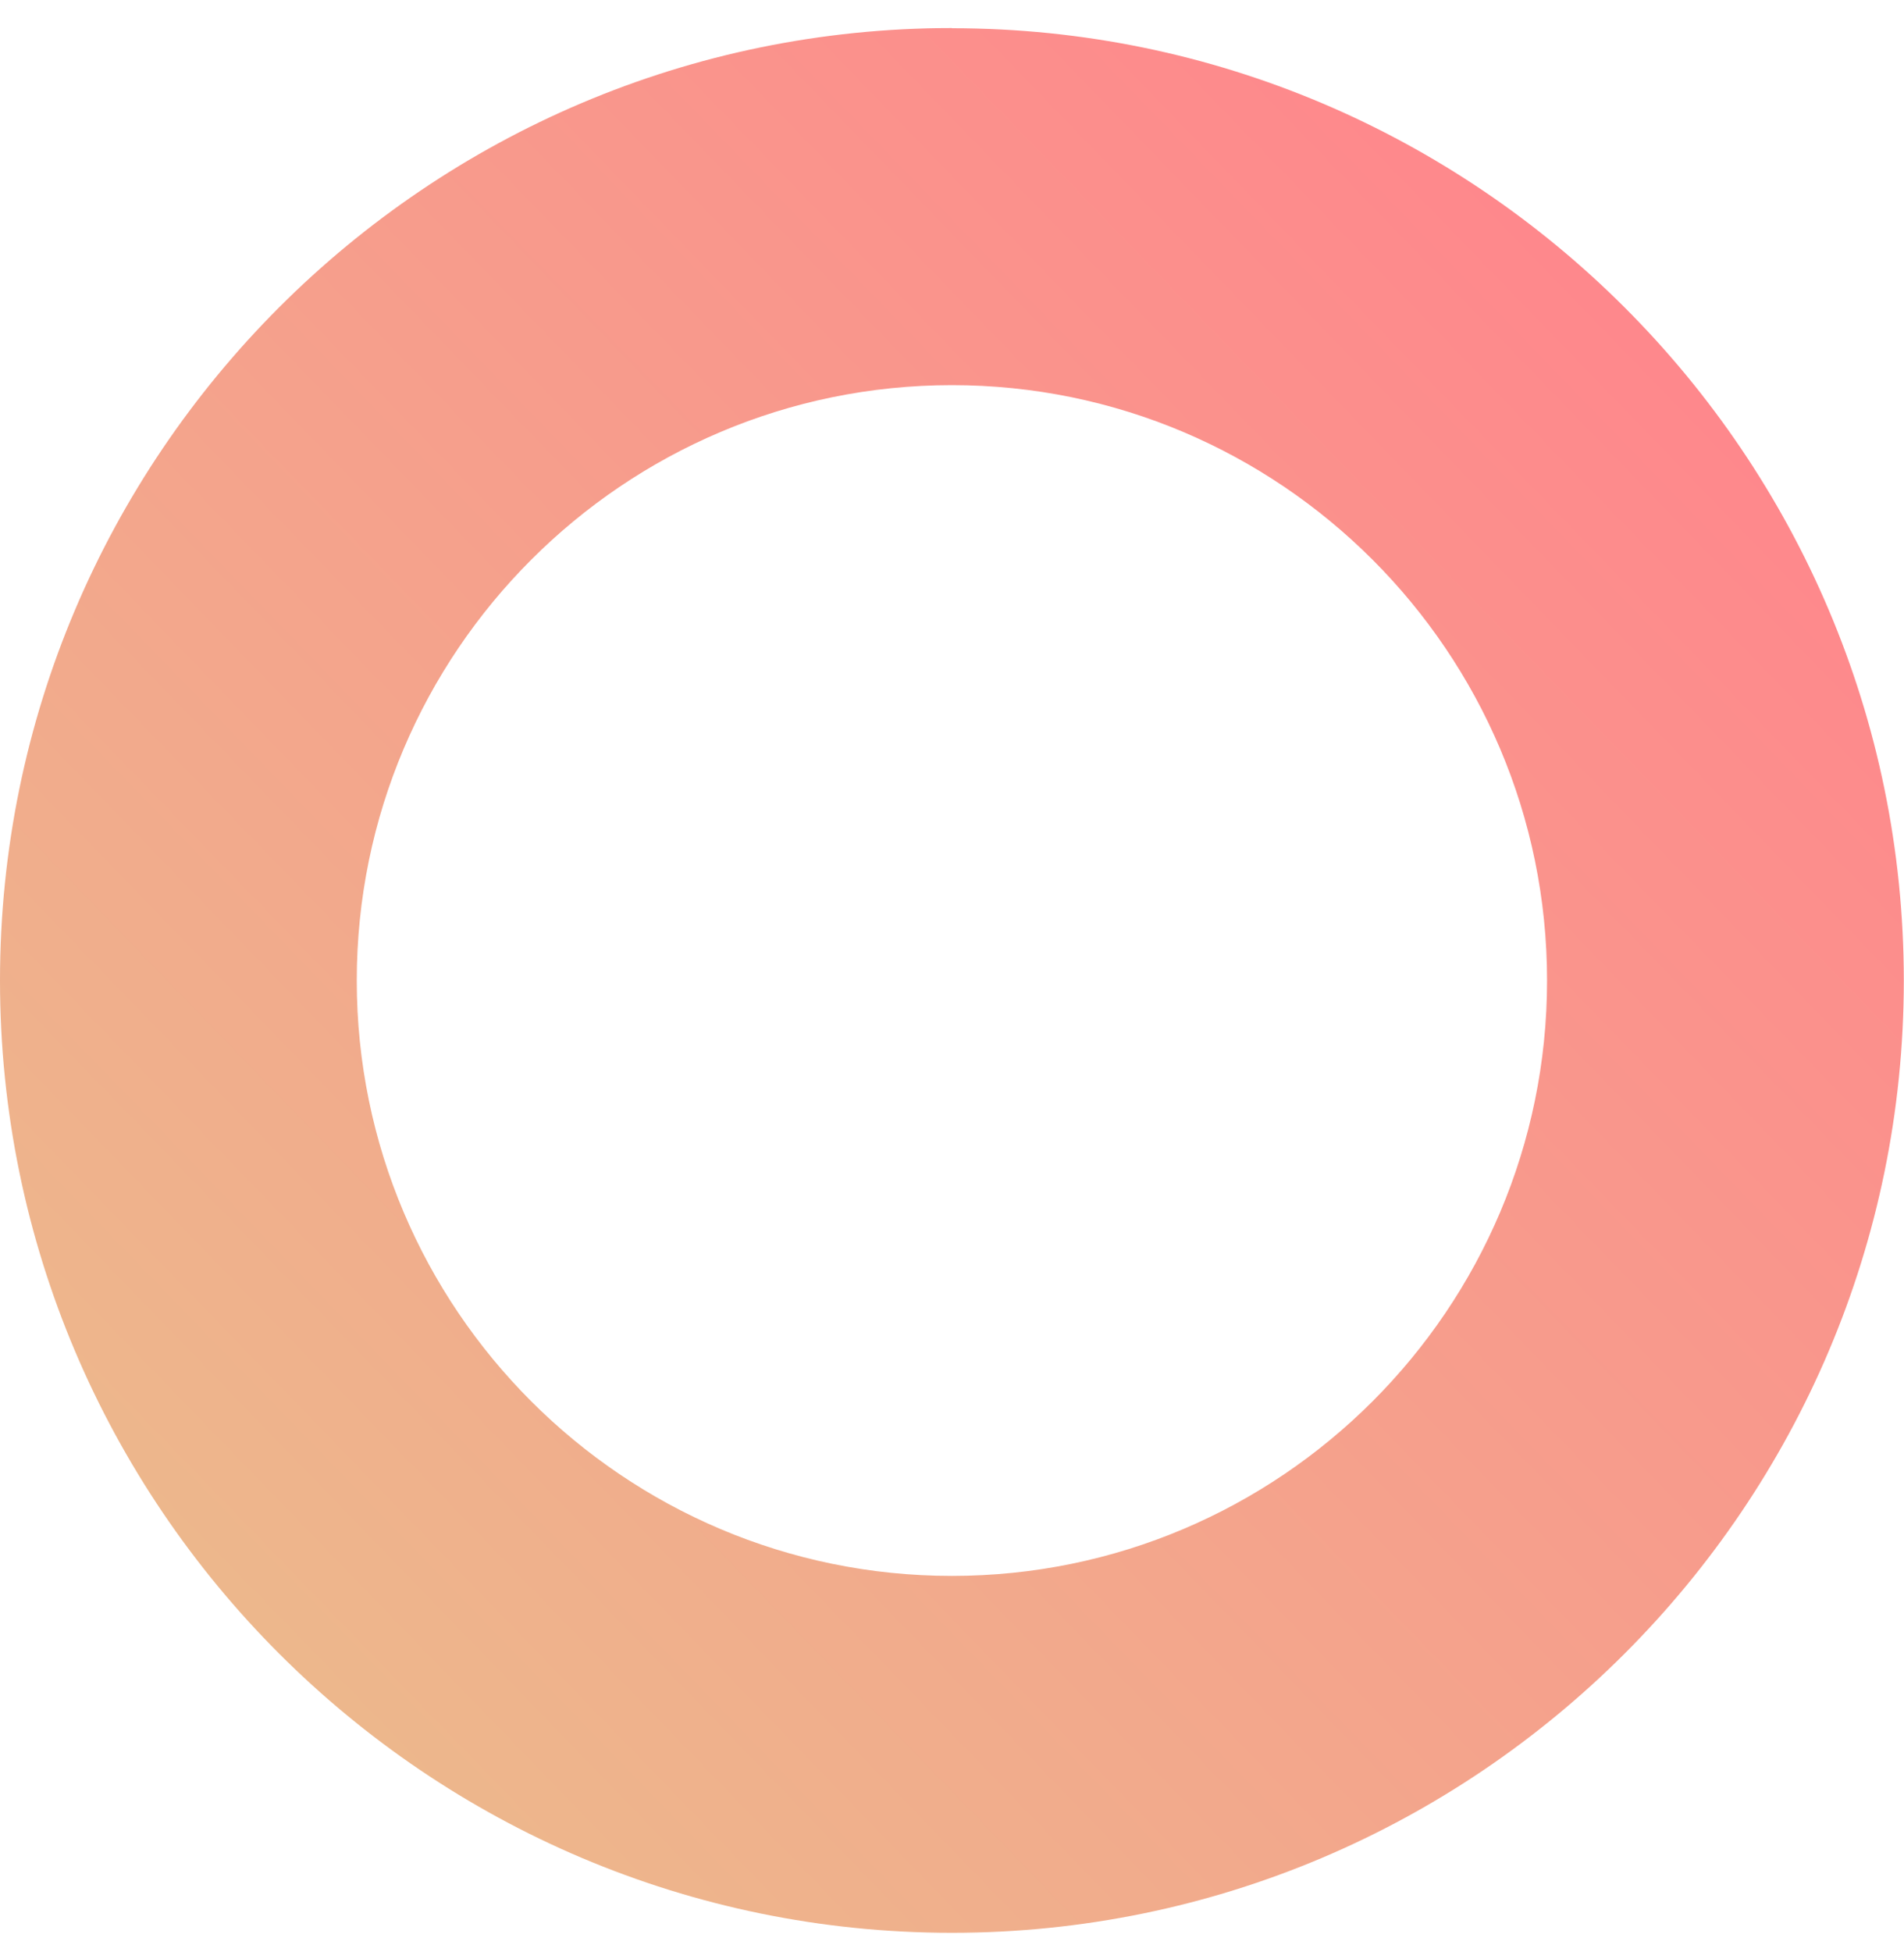 <svg width="40" height="41" viewBox="0 0 40 41" fill="none" xmlns="http://www.w3.org/2000/svg">
<g clip-path="url(#clip0_5427_5470)">
<path d="M19.998 0.589C8.972 0.589 0 9.561 0 20.591C0 31.622 8.972 40.589 19.998 40.589C31.024 40.589 39.996 31.617 39.996 20.591C39.996 9.565 31.024 0.593 19.998 0.593V0.589ZM19.998 33.094C13.103 33.094 7.495 27.486 7.495 20.591C7.495 13.696 13.103 8.088 19.998 8.088C26.893 8.088 32.501 13.696 32.501 20.591C32.501 27.486 26.893 33.094 19.998 33.094Z" fill="url(#paint0_linear_5427_5470)"/>
</g>
<defs>
<linearGradient id="paint0_linear_5427_5470" x1="6.562" y1="35.276" x2="36.249" y2="6.53" gradientUnits="userSpaceOnUse">
<stop stop-color="#EDB78C"/>
<stop offset="1" stop-color="#FF868C"/>
</linearGradient>
<clipPath id="clip0_5427_5470">
<rect width="40" height="40" fill="white" transform="matrix(1 0 0 -1 0 40.589)"/>
</clipPath>
</defs>
</svg>

